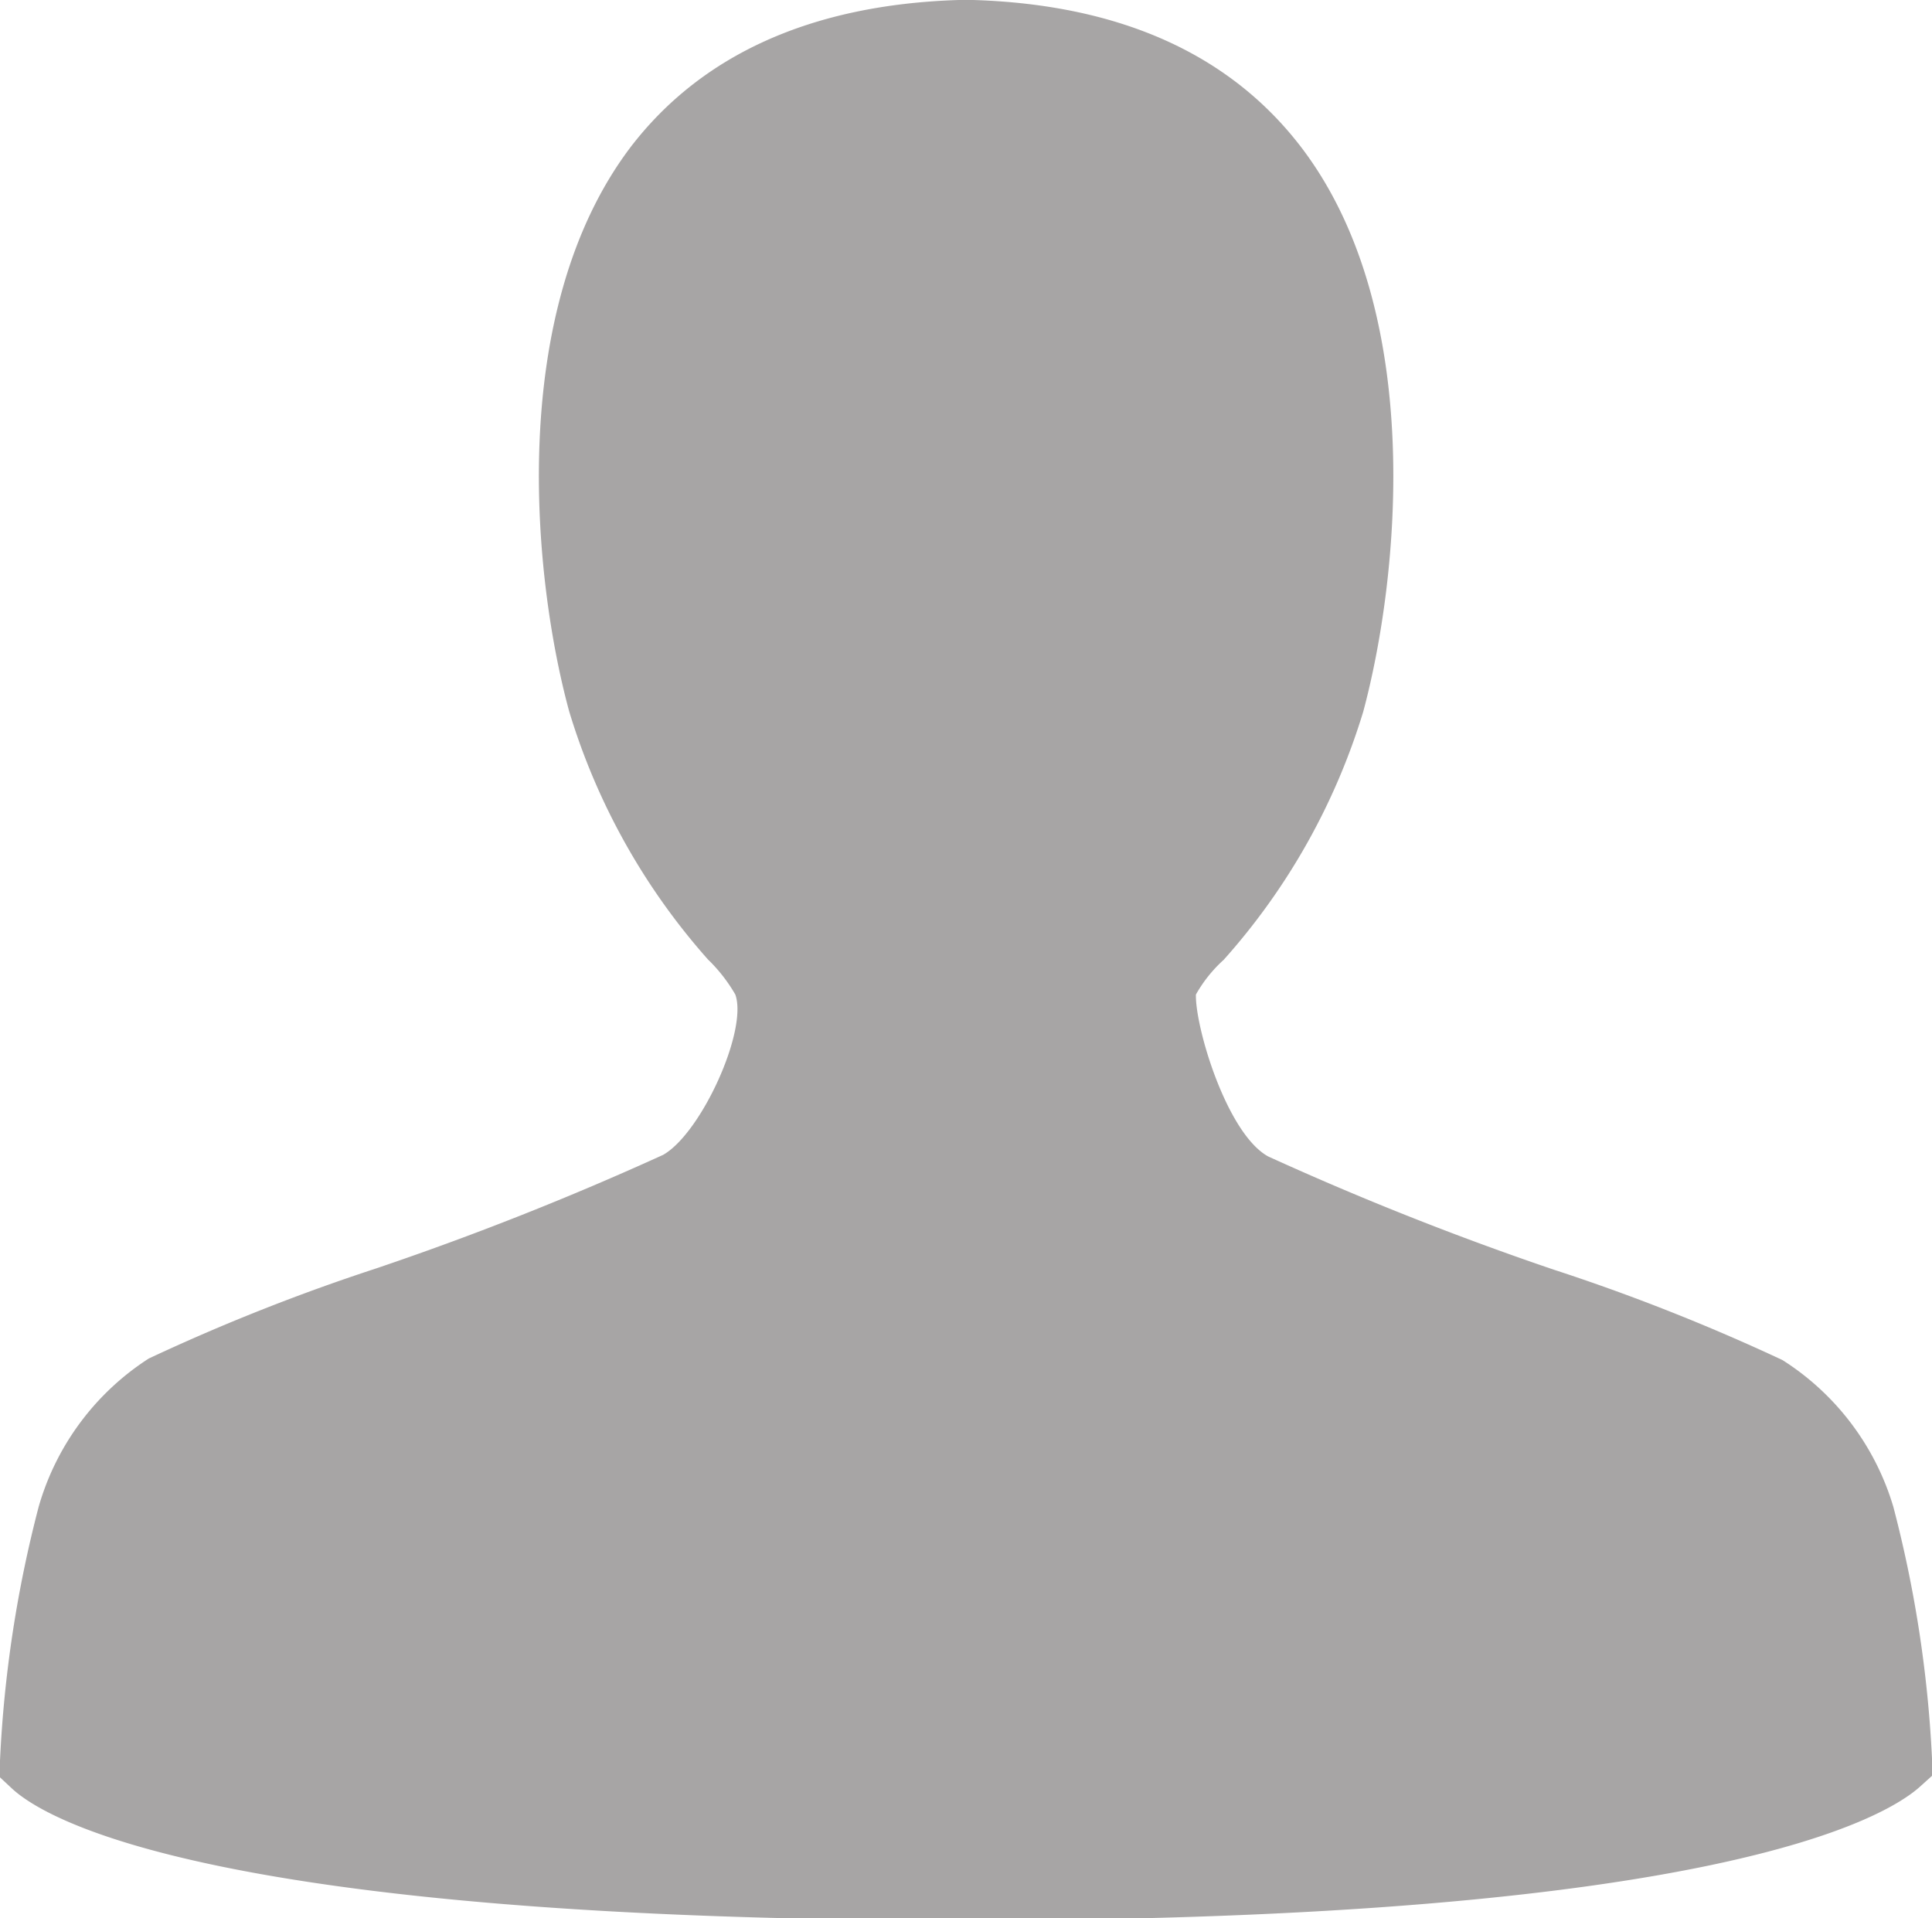 <svg xmlns="http://www.w3.org/2000/svg" viewBox="0 0 50 49.65"><defs><style>.cls-1{fill:#231f20;opacity:0.4;}</style></defs><title>ico-user-m</title><g id="Layer_2" data-name="Layer 2"><g id="Layer_1-2" data-name="Layer 1"><path class="cls-1" d="M50,45.51A31.62,31.62,0,0,0,49,39a6.79,6.79,0,0,0-2.87-3.8,52,52,0,0,0-5.92-2.34,79.28,79.28,0,0,1-7.39-2.93c-1.07-.59-1.89-3.34-1.87-4.19a3.58,3.58,0,0,1,.72-.9,17.08,17.08,0,0,0,3.61-6.42C36.2,15,36.92,8.09,33.69,3.83,31.85,1.41,29,.12,25.19,0h-.38c-3.8.12-6.66,1.41-8.5,3.82C13.09,8.09,13.8,15,14.73,18.41a17.12,17.12,0,0,0,3.59,6.42l0,0h0a4.14,4.14,0,0,1,.71.91c.33.92-.88,3.59-1.87,4.15a79.11,79.11,0,0,1-7.43,2.94,51.82,51.82,0,0,0-5.88,2.33A6.78,6.78,0,0,0,1,39a31.74,31.74,0,0,0-1,6.57L0,46l.3.28c.86.81,5.2,3.42,24.7,3.42,19.35,0,23.79-2.65,24.69-3.46l.31-.28Z"/></g></g></svg>